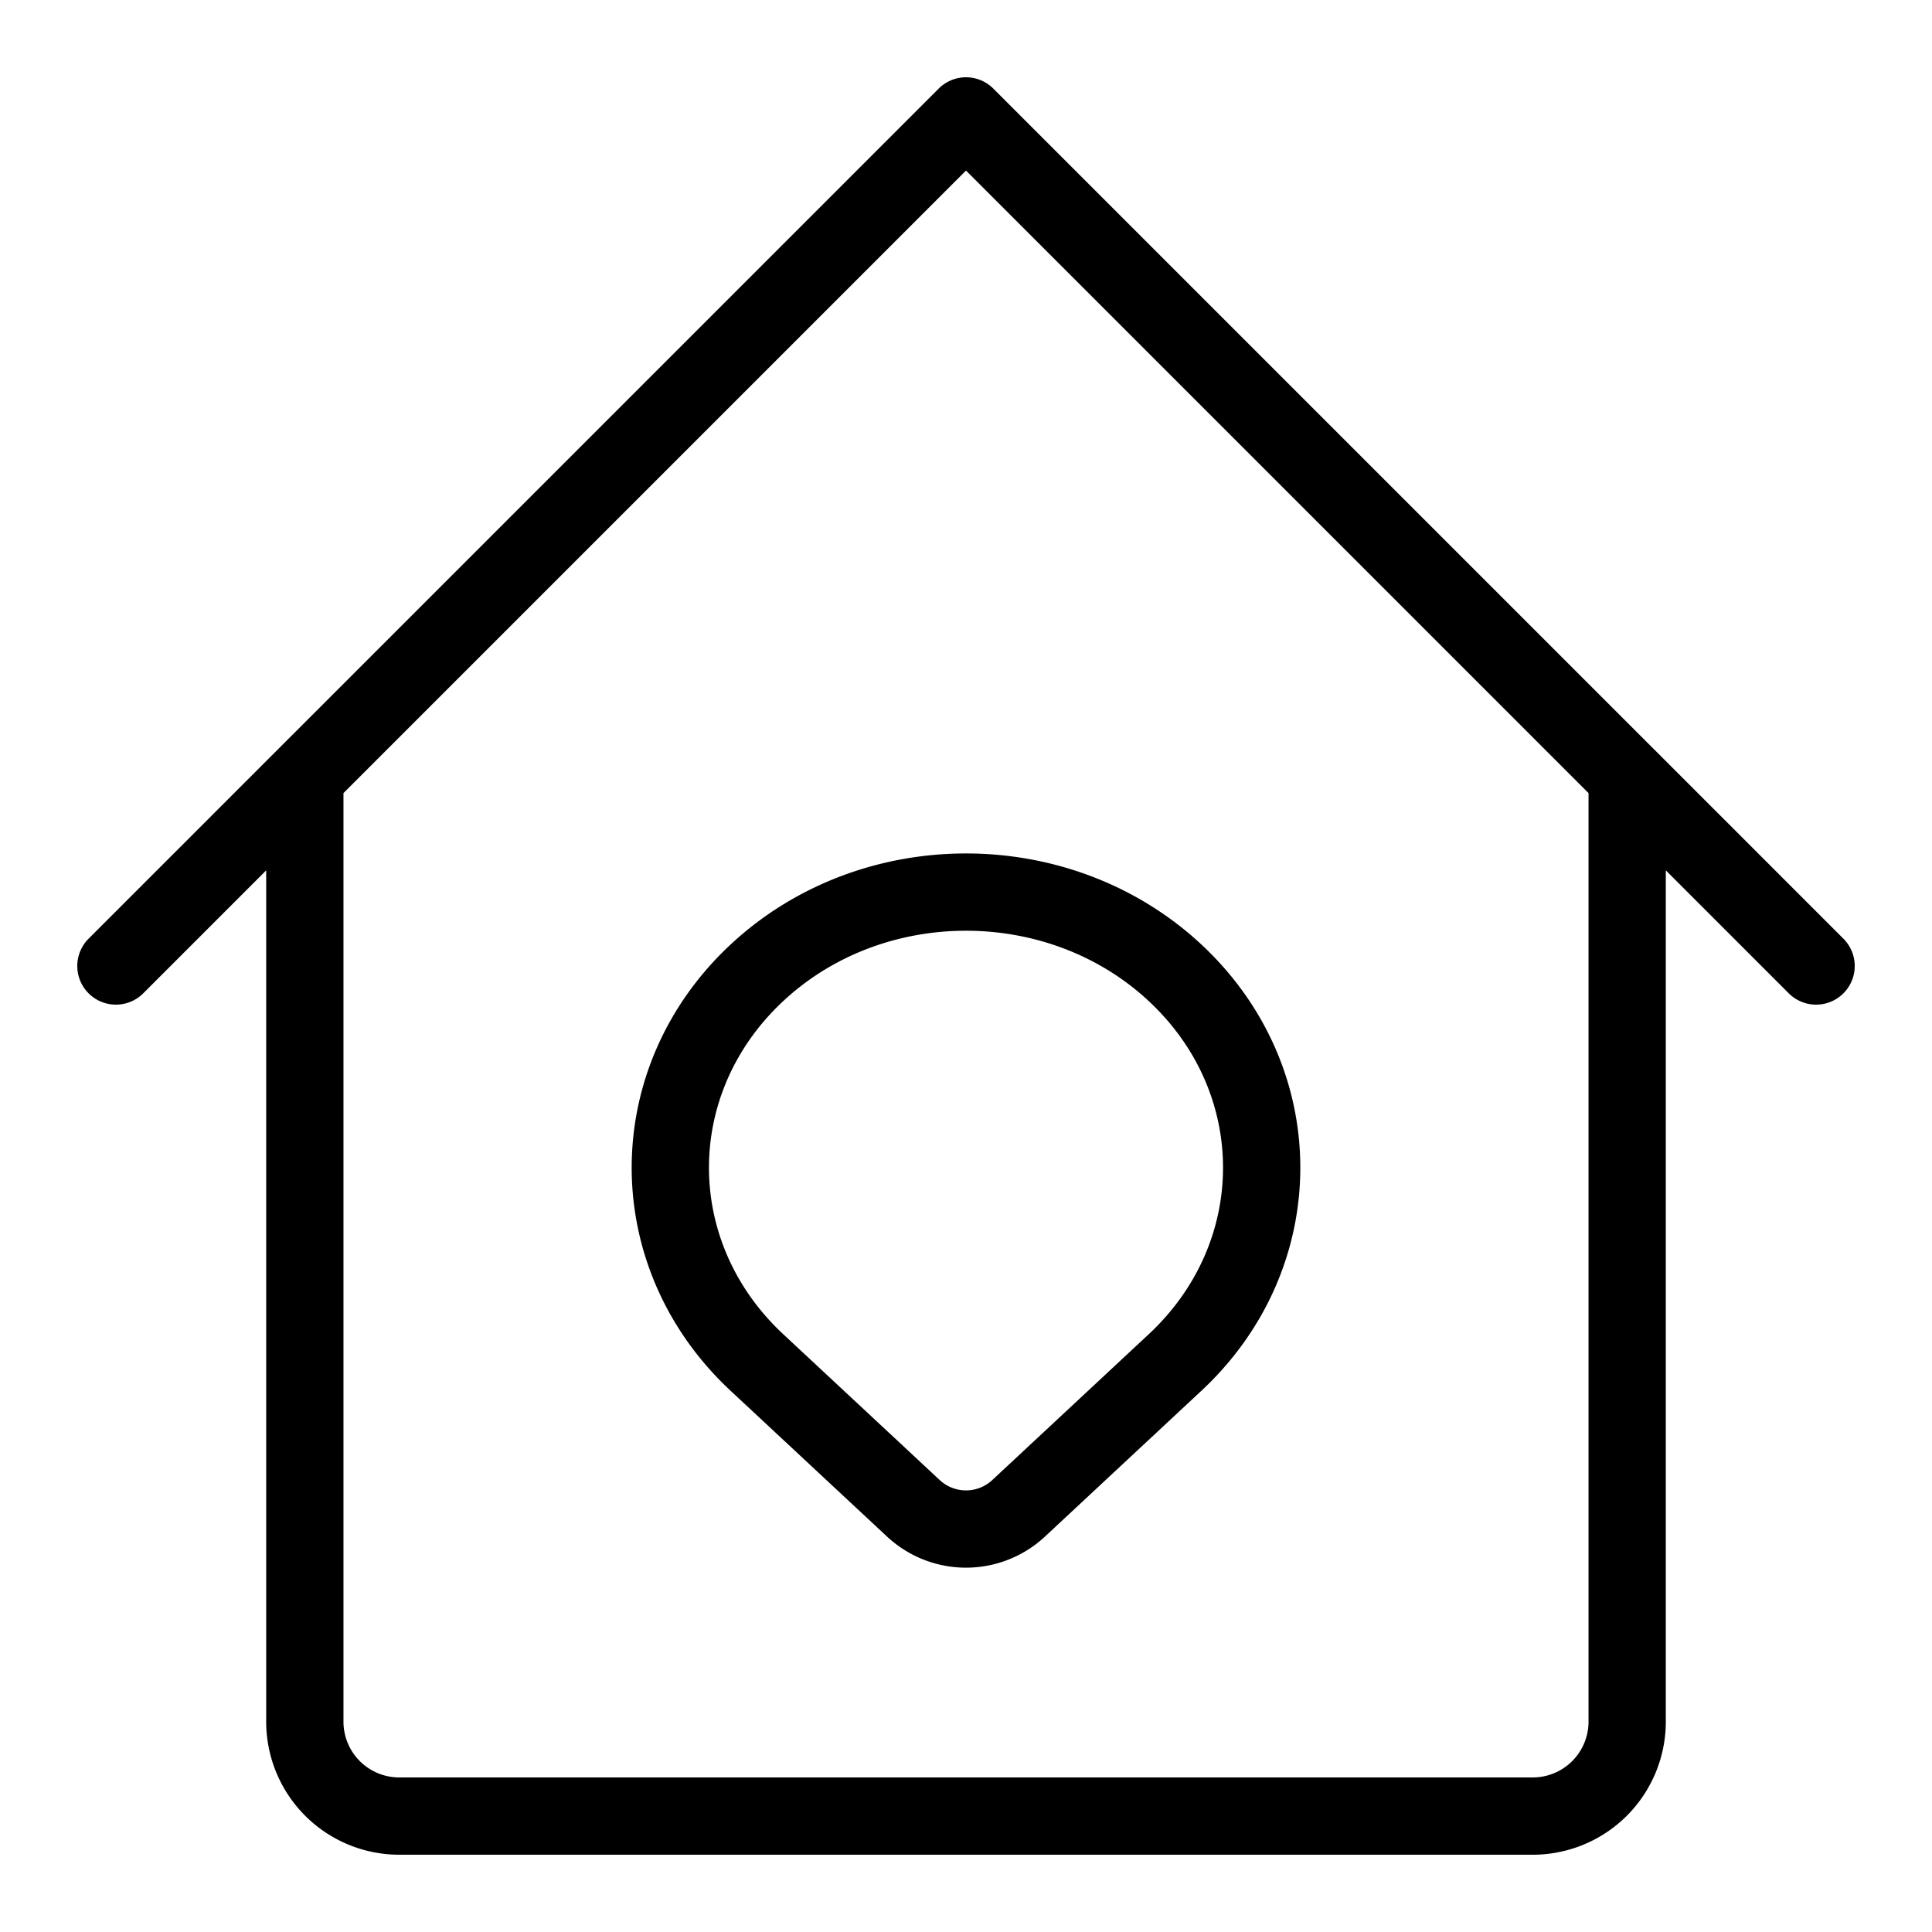<svg xmlns="http://www.w3.org/2000/svg" width="50" height="50" fill="none" viewBox="0 0 50 50">
    <g class="svg-lined-inner-wrapper">
      <path stroke="#000" stroke-linecap="round" stroke-linejoin="round" stroke-width="2" d="m3 25 4.889-4.889m0 0L25 3l17.111 17.111m-34.222 0v24.445A2.444 2.444 0 0 0 10.333 47h22s0 0 0 0h7.334a2.444 2.444 0 0 0 2.444-2.444V20.11m0 0L47 25M30.411 35.261c2.988-2.785 2.988-7.3 0-10.085-2.988-2.785-7.834-2.785-10.822 0-2.988 2.785-2.988 7.3 0 10.085l4.048 3.773a1.998 1.998 0 0 0 2.726 0l4.048-3.773Z" class="stroke-only"/>
    </g>
</svg>
